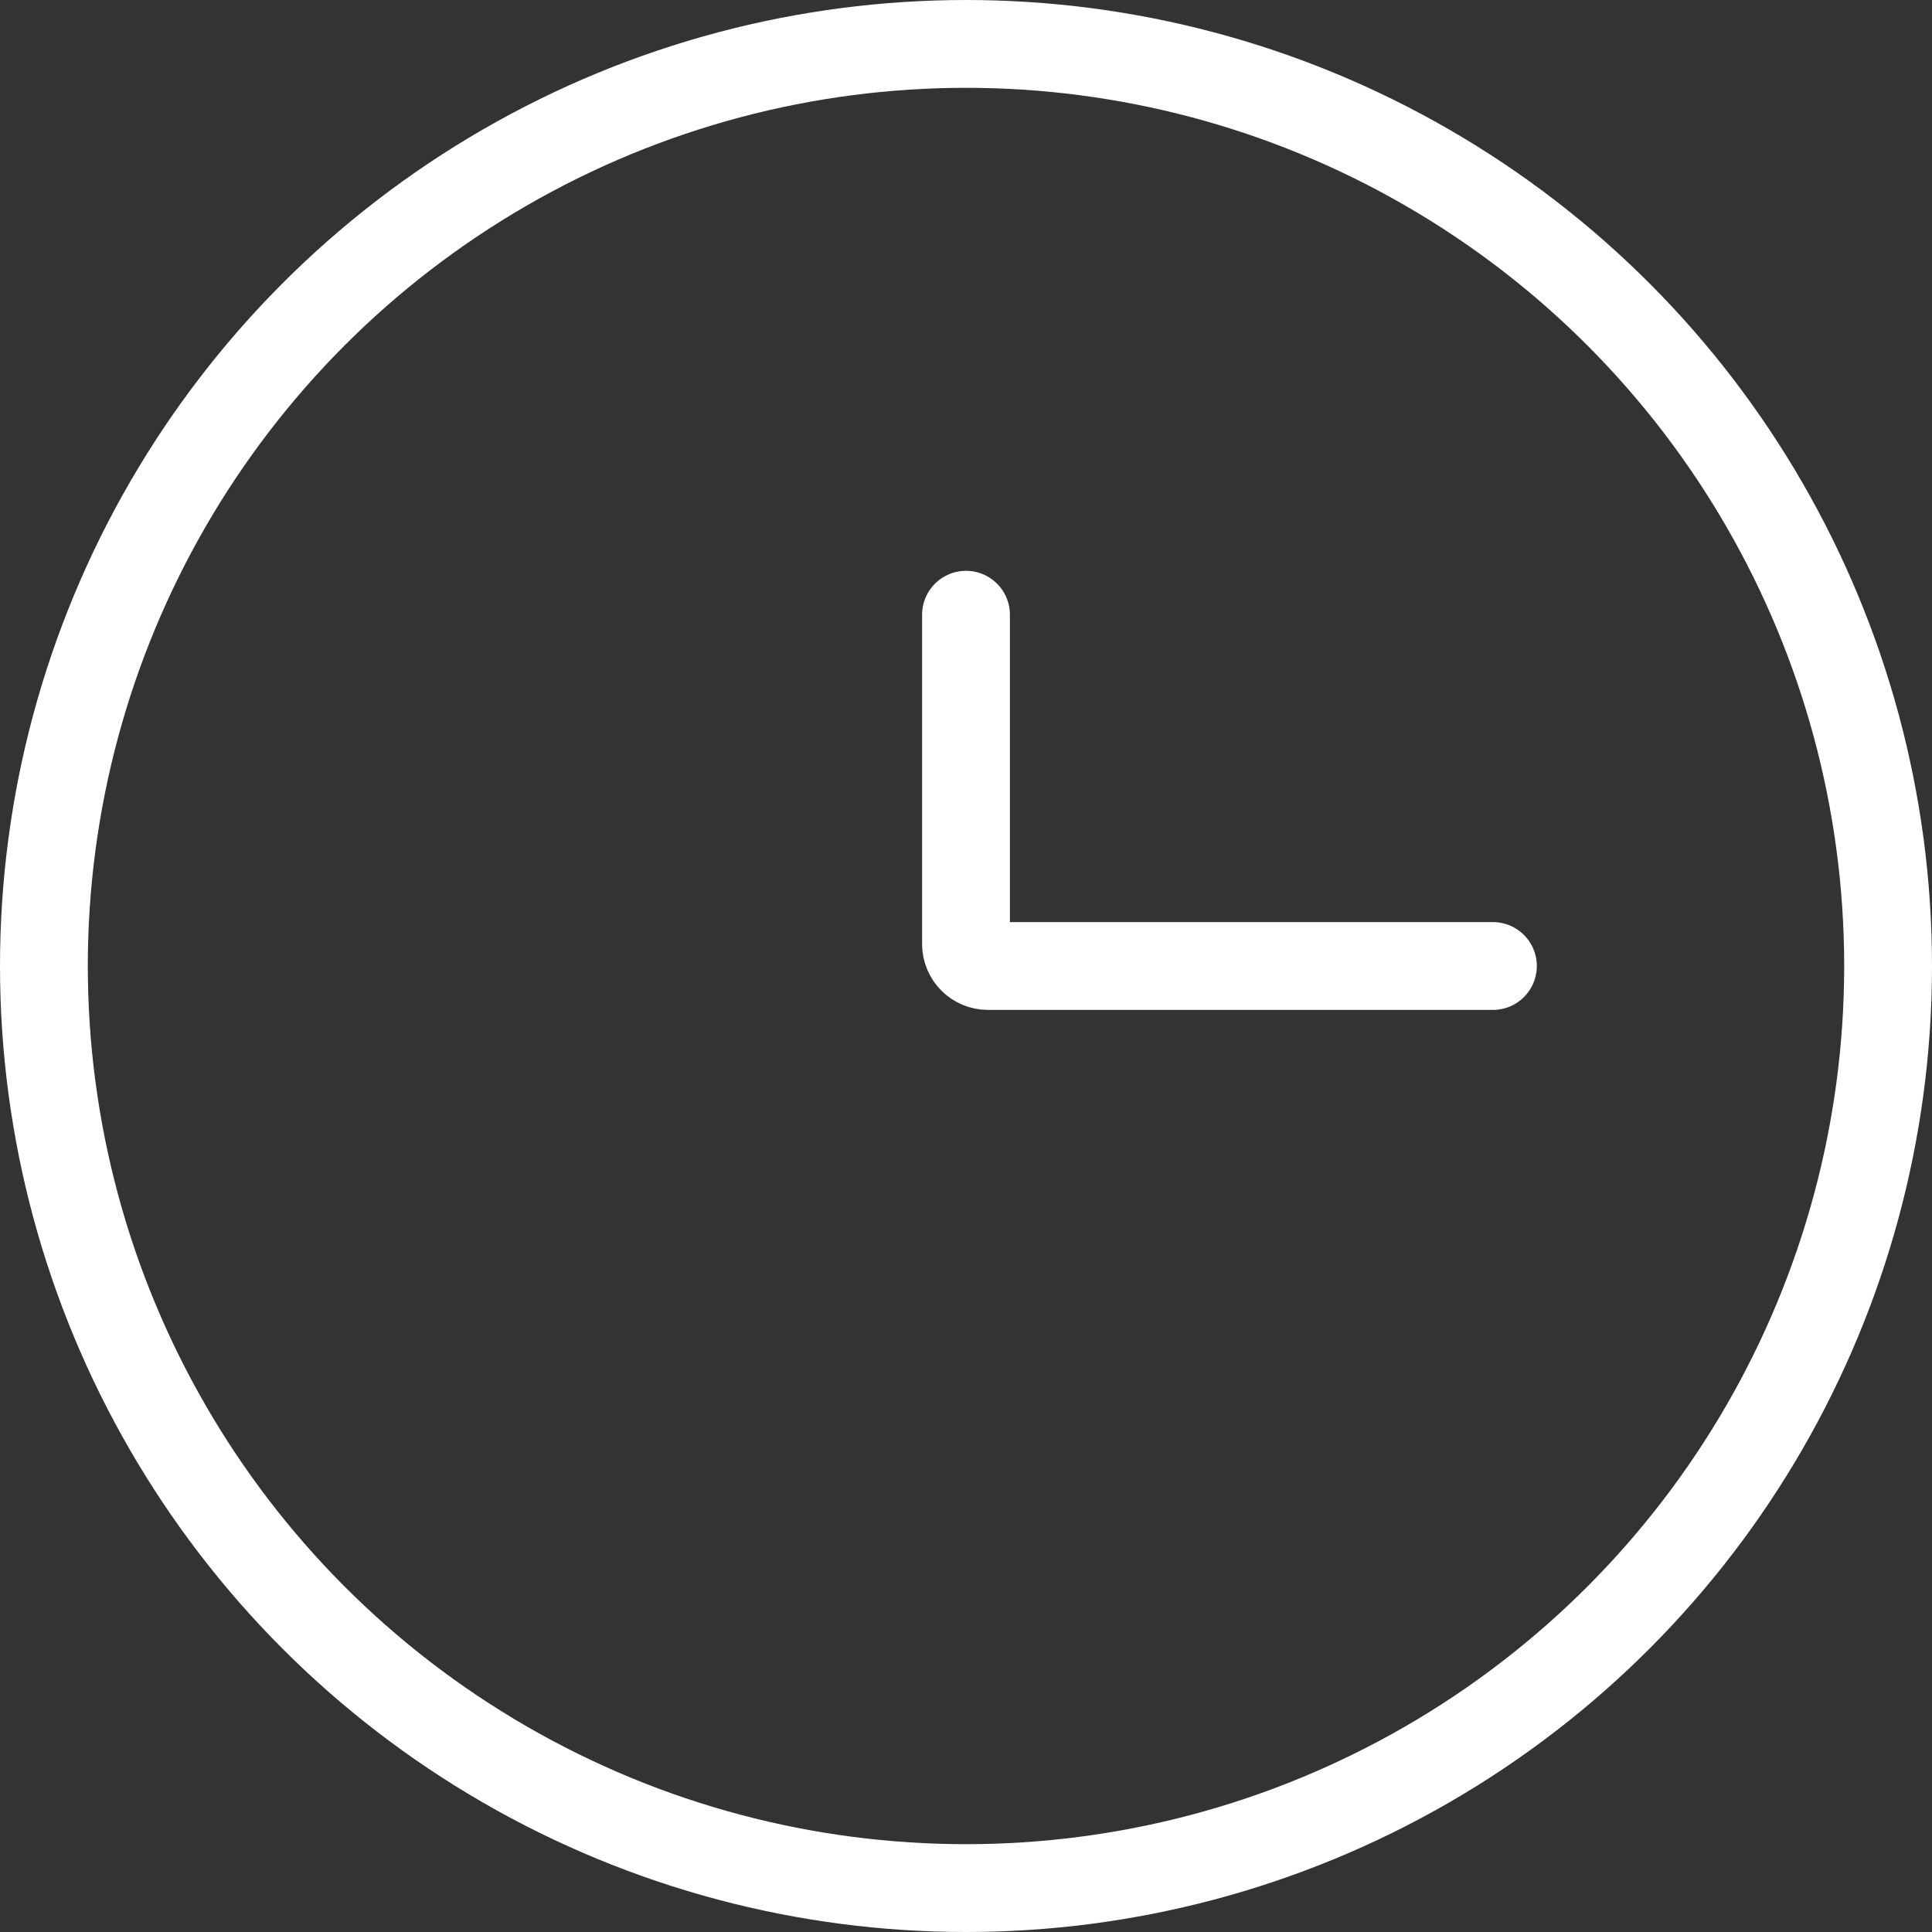 <svg width="22" height="22" viewBox="0 0 22 22" fill="none" xmlns="http://www.w3.org/2000/svg">
<rect x="0" y="0" width="22" height="22" fill="#333333" stroke="none"/>
<circle cx="11" cy="11" r="10.5" stroke="white"/>
<path d="M17 11H11.25C11.112 11 11 10.888 11 10.75V7" stroke="white" stroke-linecap="round"/>
</svg>
